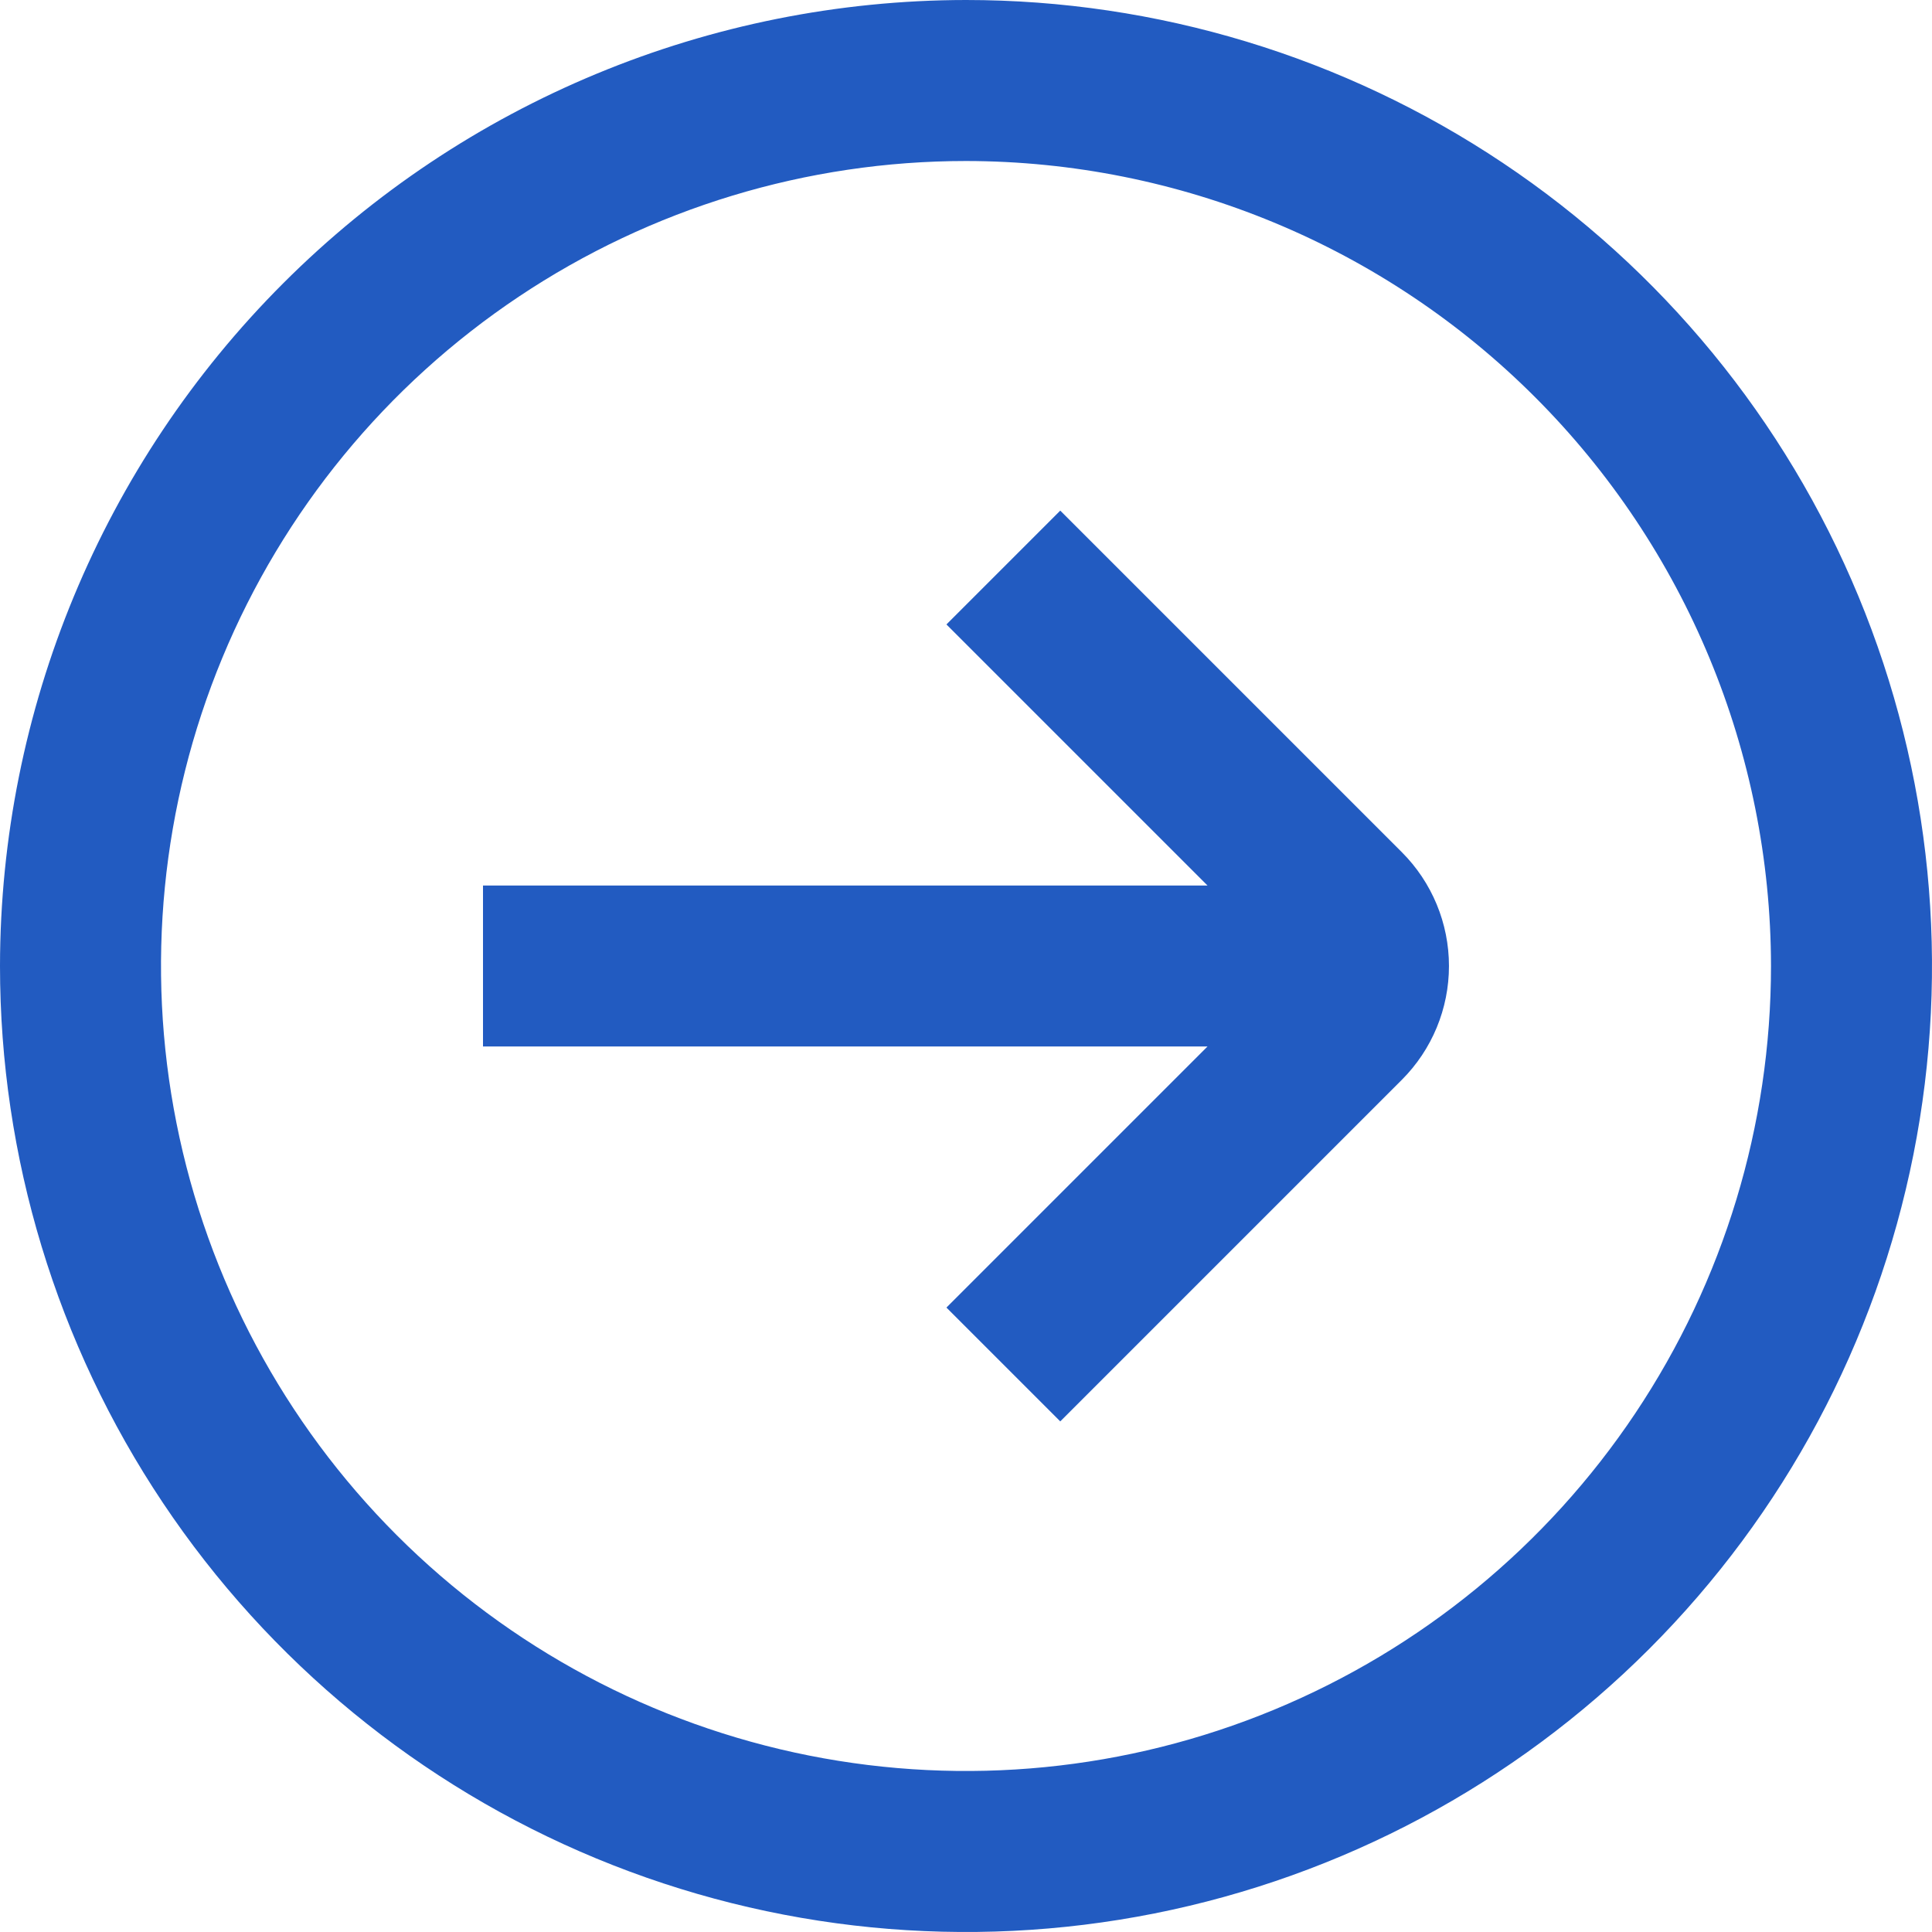 <svg width="512" height="512" viewBox="0 0 512 512" fill="none" xmlns="http://www.w3.org/2000/svg">
<g clip-path="url(#clip0_2457_354)">
<path d="M0 256C0 306.632 15.014 356.127 43.144 398.226C71.273 440.325 111.255 473.137 158.033 492.513C204.811 511.889 256.284 516.959 305.943 507.081C355.602 497.203 401.217 472.822 437.019 437.019C472.822 401.217 497.203 355.602 507.081 305.943C516.959 256.284 511.889 204.811 492.513 158.033C473.137 111.255 440.325 71.273 398.226 43.144C356.127 15.014 306.632 0 256 0C188.127 0.073 123.055 27.068 75.062 75.062C27.068 123.055 0.073 188.127 0 256ZM469.333 256C469.333 298.193 456.822 339.439 433.38 374.522C409.939 409.604 376.621 436.948 337.639 453.094C298.658 469.241 255.763 473.466 214.381 465.234C172.998 457.003 134.986 436.685 105.151 406.849C75.315 377.014 54.997 339.002 46.766 297.619C38.534 256.237 42.759 213.342 58.906 174.361C75.052 135.379 102.396 102.061 137.478 78.62C172.561 55.178 213.807 42.667 256 42.667C312.56 42.729 366.787 65.225 406.781 105.219C446.775 145.213 469.271 199.44 469.333 256ZM250.816 165.483L280.981 135.317L371.499 225.835C379.497 233.836 383.991 244.686 383.991 256C383.991 267.314 379.497 278.164 371.499 286.165L280.981 376.683L250.816 346.517L320 277.333H128V234.667H320L250.816 165.483Z" fill="#225BC1"/>
</g>
<defs>
<clipPath id="clip0_2457_354">
<rect width="512" height="512" fill="white"/>
</clipPath>
</defs>
</svg>
